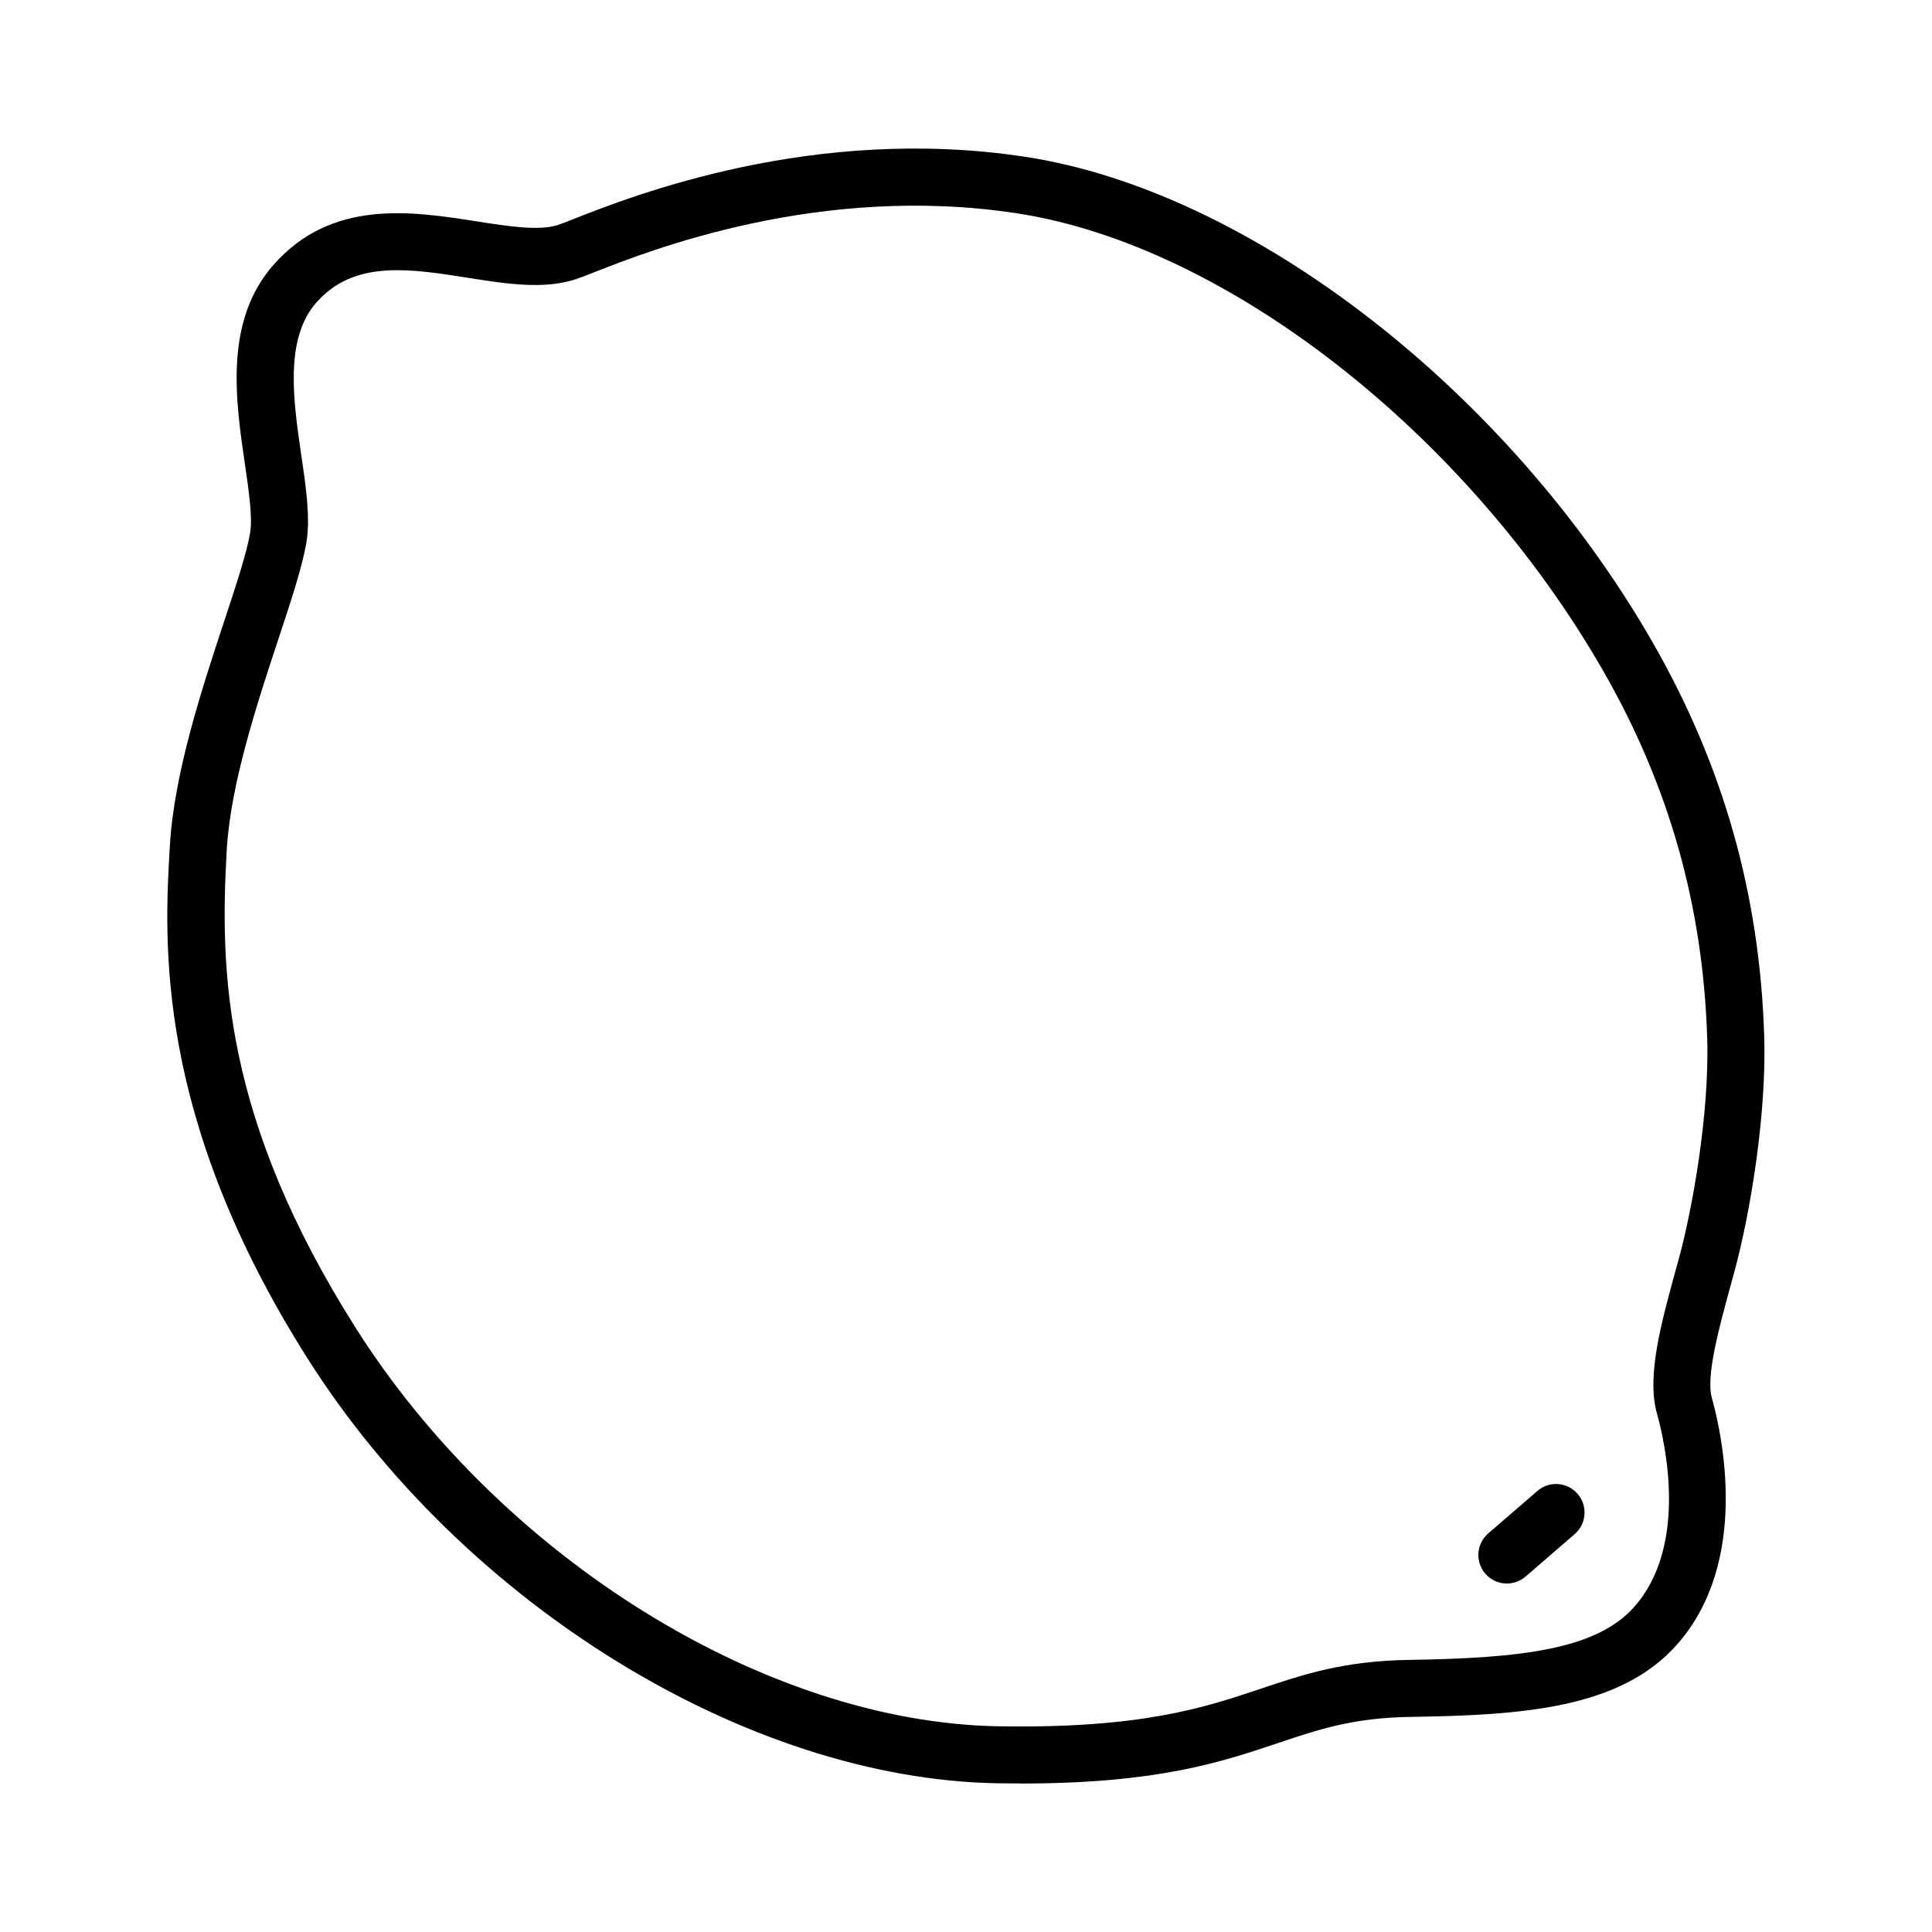 <?xml version="1.0" encoding="UTF-8"?>
<!-- Uploaded to: SVG Repo, www.svgrepo.com, Generator: SVG Repo Mixer Tools -->
<svg fill="#000000" width="800px" height="800px" version="1.1" viewBox="144 144 512 512" xmlns="http://www.w3.org/2000/svg">
 <g>
  <path d="m414.65 616.64c-2.074 0-4.207-0.02-6.414-0.055-66.34-1.164-141.5-47.473-182.75-112.61-40.648-64.184-37.934-110.74-36.477-135.76 1.129-19.375 8.5-41.684 14.414-59.609 3.219-9.754 6-18.176 6.856-23.367 0.684-4.16-0.316-11.023-1.379-18.285-2.469-16.859-5.543-37.836 7.566-52.75 15.438-17.562 36.738-14.219 53.848-11.539 8.438 1.32 16.402 2.562 21.461 0.984 0.828-0.258 2.203-0.812 4.082-1.551 15.758-6.207 63.707-25.105 119.86-16.539 59.703 9.105 128.11 62.078 166.34 128.83 18.688 32.621 28.328 66.762 29.484 104.38 0.629 20.52-3.672 46.703-7.941 62.352l-0.84 3.082c-3.148 11.465-6.715 24.465-5.109 30.23 2.734 9.801 10.156 43.484-9.227 65.391-15.02 16.977-40.91 18.727-70.715 19.172-15.043 0.223-24.25 3.316-34.898 6.891-15.055 5.062-32.016 10.762-68.156 10.762zm-165.29-401.04c-8.277 0-15.715 1.961-21.531 8.586-8.496 9.656-6.086 26.086-3.965 40.582 1.238 8.457 2.41 16.449 1.34 22.934-1.047 6.352-4 15.297-7.422 25.648-5.644 17.086-12.664 38.352-13.68 55.75-1.883 32.273-0.953 71.355 34.152 126.79 38.688 61.086 108.7 104.5 170.25 105.59 37.938 0.648 54.73-4.953 69.5-9.914 11.355-3.812 22.086-7.418 39.484-7.68 30.273-0.449 49.734-2.898 59.617-14.066 14.324-16.191 8.203-43.371 5.984-51.316-2.731-9.793 1.066-23.633 5.09-38.293l0.84-3.059c3.32-12.184 8.031-37.66 7.41-57.914-1.074-35.07-10.066-66.906-27.488-97.32-36.102-63.027-100.04-112.95-155.5-121.4-52.141-7.957-97.215 9.824-112.04 15.66-2.344 0.922-4.066 1.586-5.094 1.91-8.438 2.648-18.102 1.133-28.336-0.473-6.441-1.023-12.738-2.012-18.613-2.012zm346.95 263.53h0.051z"/>
  <path d="m543.34 563.65c-2.117 0-4.223-0.887-5.719-2.613-2.731-3.152-2.383-7.93 0.777-10.66l13.027-11.262c3.152-2.731 7.93-2.387 10.66 0.777 2.731 3.152 2.383 7.93-0.777 10.66l-13.027 11.262c-1.434 1.23-3.191 1.836-4.941 1.836z"/>
 </g>
</svg>